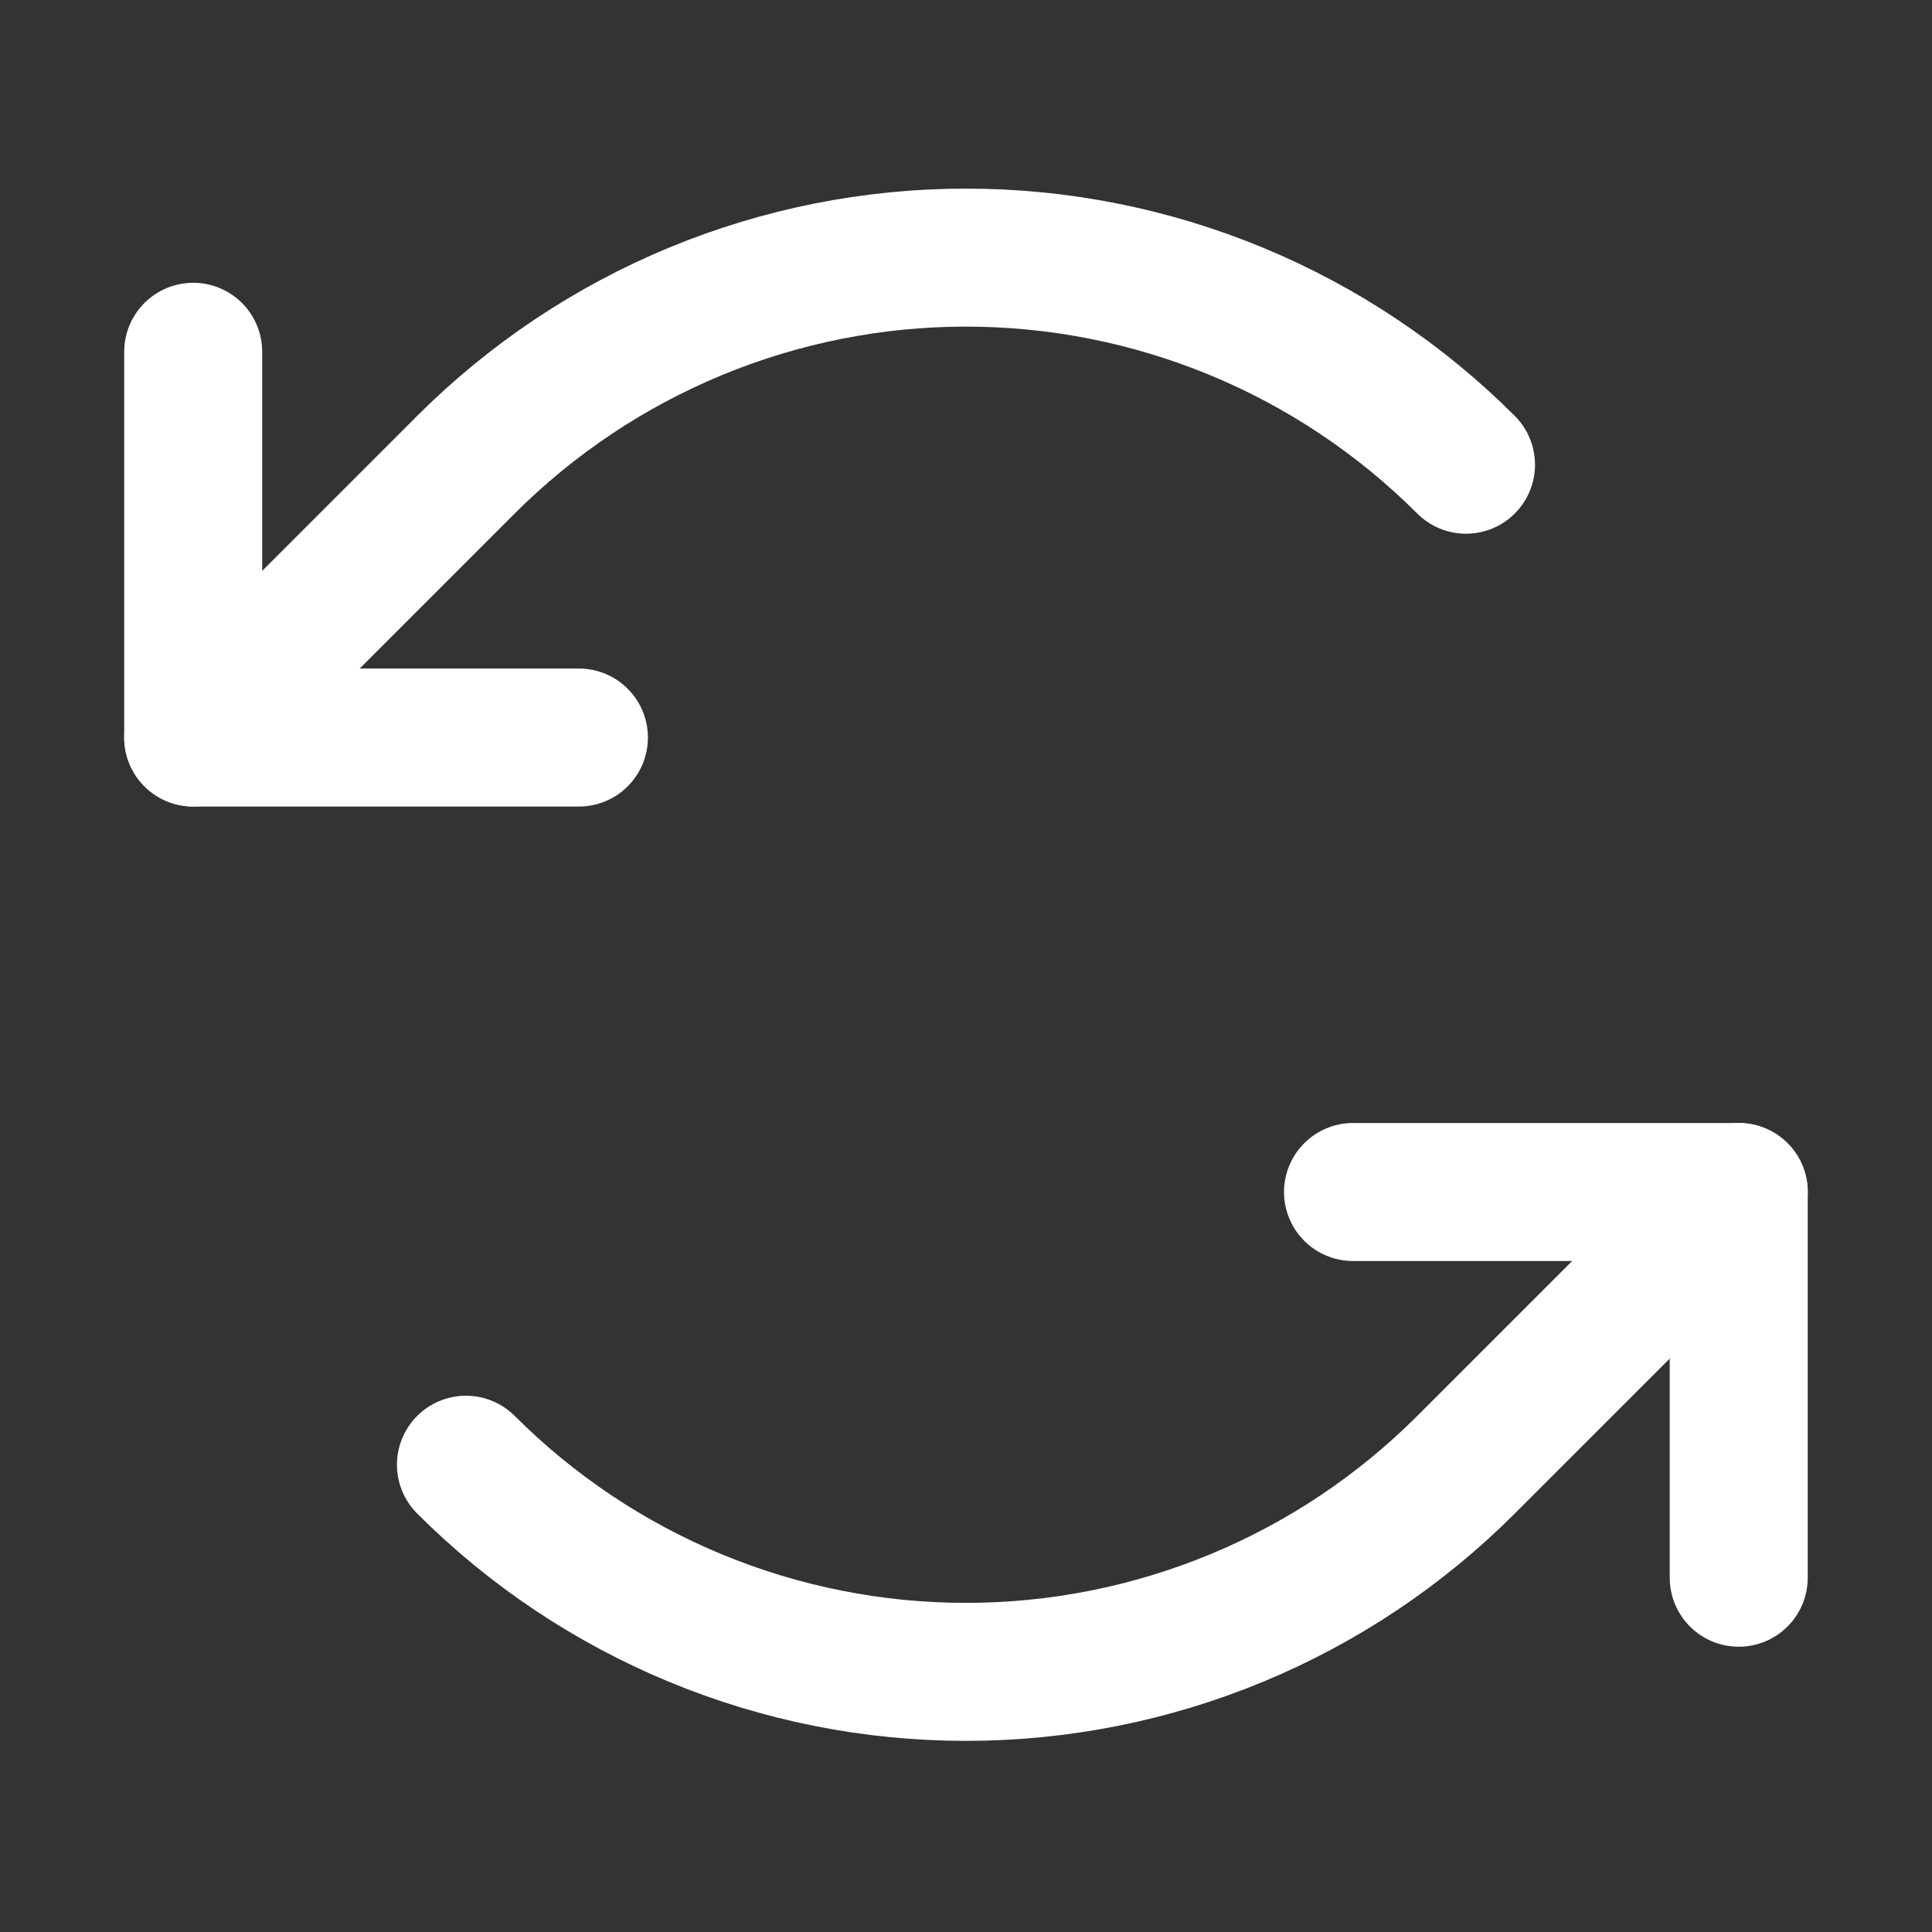 <svg xmlns="http://www.w3.org/2000/svg" width="56" height="56" viewBox="0 0 56 56" fill="none"><rect x="0" y="0" width="56" height="56" fill="#333333" stroke="none"/><path d="M42.493 13.47C40.59 11.567 38.33 10.057 35.843 9.027C33.356 7.997 30.691 7.467 27.999 7.467C25.307 7.467 22.642 7.997 20.155 9.027C17.668 10.057 15.409 11.567 13.505 13.47L5.6 21.376" stroke="white" stroke-width="4" stroke-linecap="round" stroke-linejoin="round"></path><path d="M13.506 42.456C15.409 44.36 17.669 45.87 20.156 46.9C22.642 47.93 25.308 48.46 28 48.46C30.691 48.46 33.357 47.93 35.844 46.9C38.331 45.87 40.59 44.36 42.493 42.456L50.399 34.551" stroke="white" stroke-width="4" stroke-linecap="round" stroke-linejoin="round"></path><path d="M16.78 21.378H5.6V10.197" stroke="white" stroke-width="4" stroke-linecap="round" stroke-linejoin="round"></path><path d="M39.218 34.551H50.398V45.731" stroke="white" stroke-width="4" stroke-linecap="round" stroke-linejoin="round"></path></svg>
